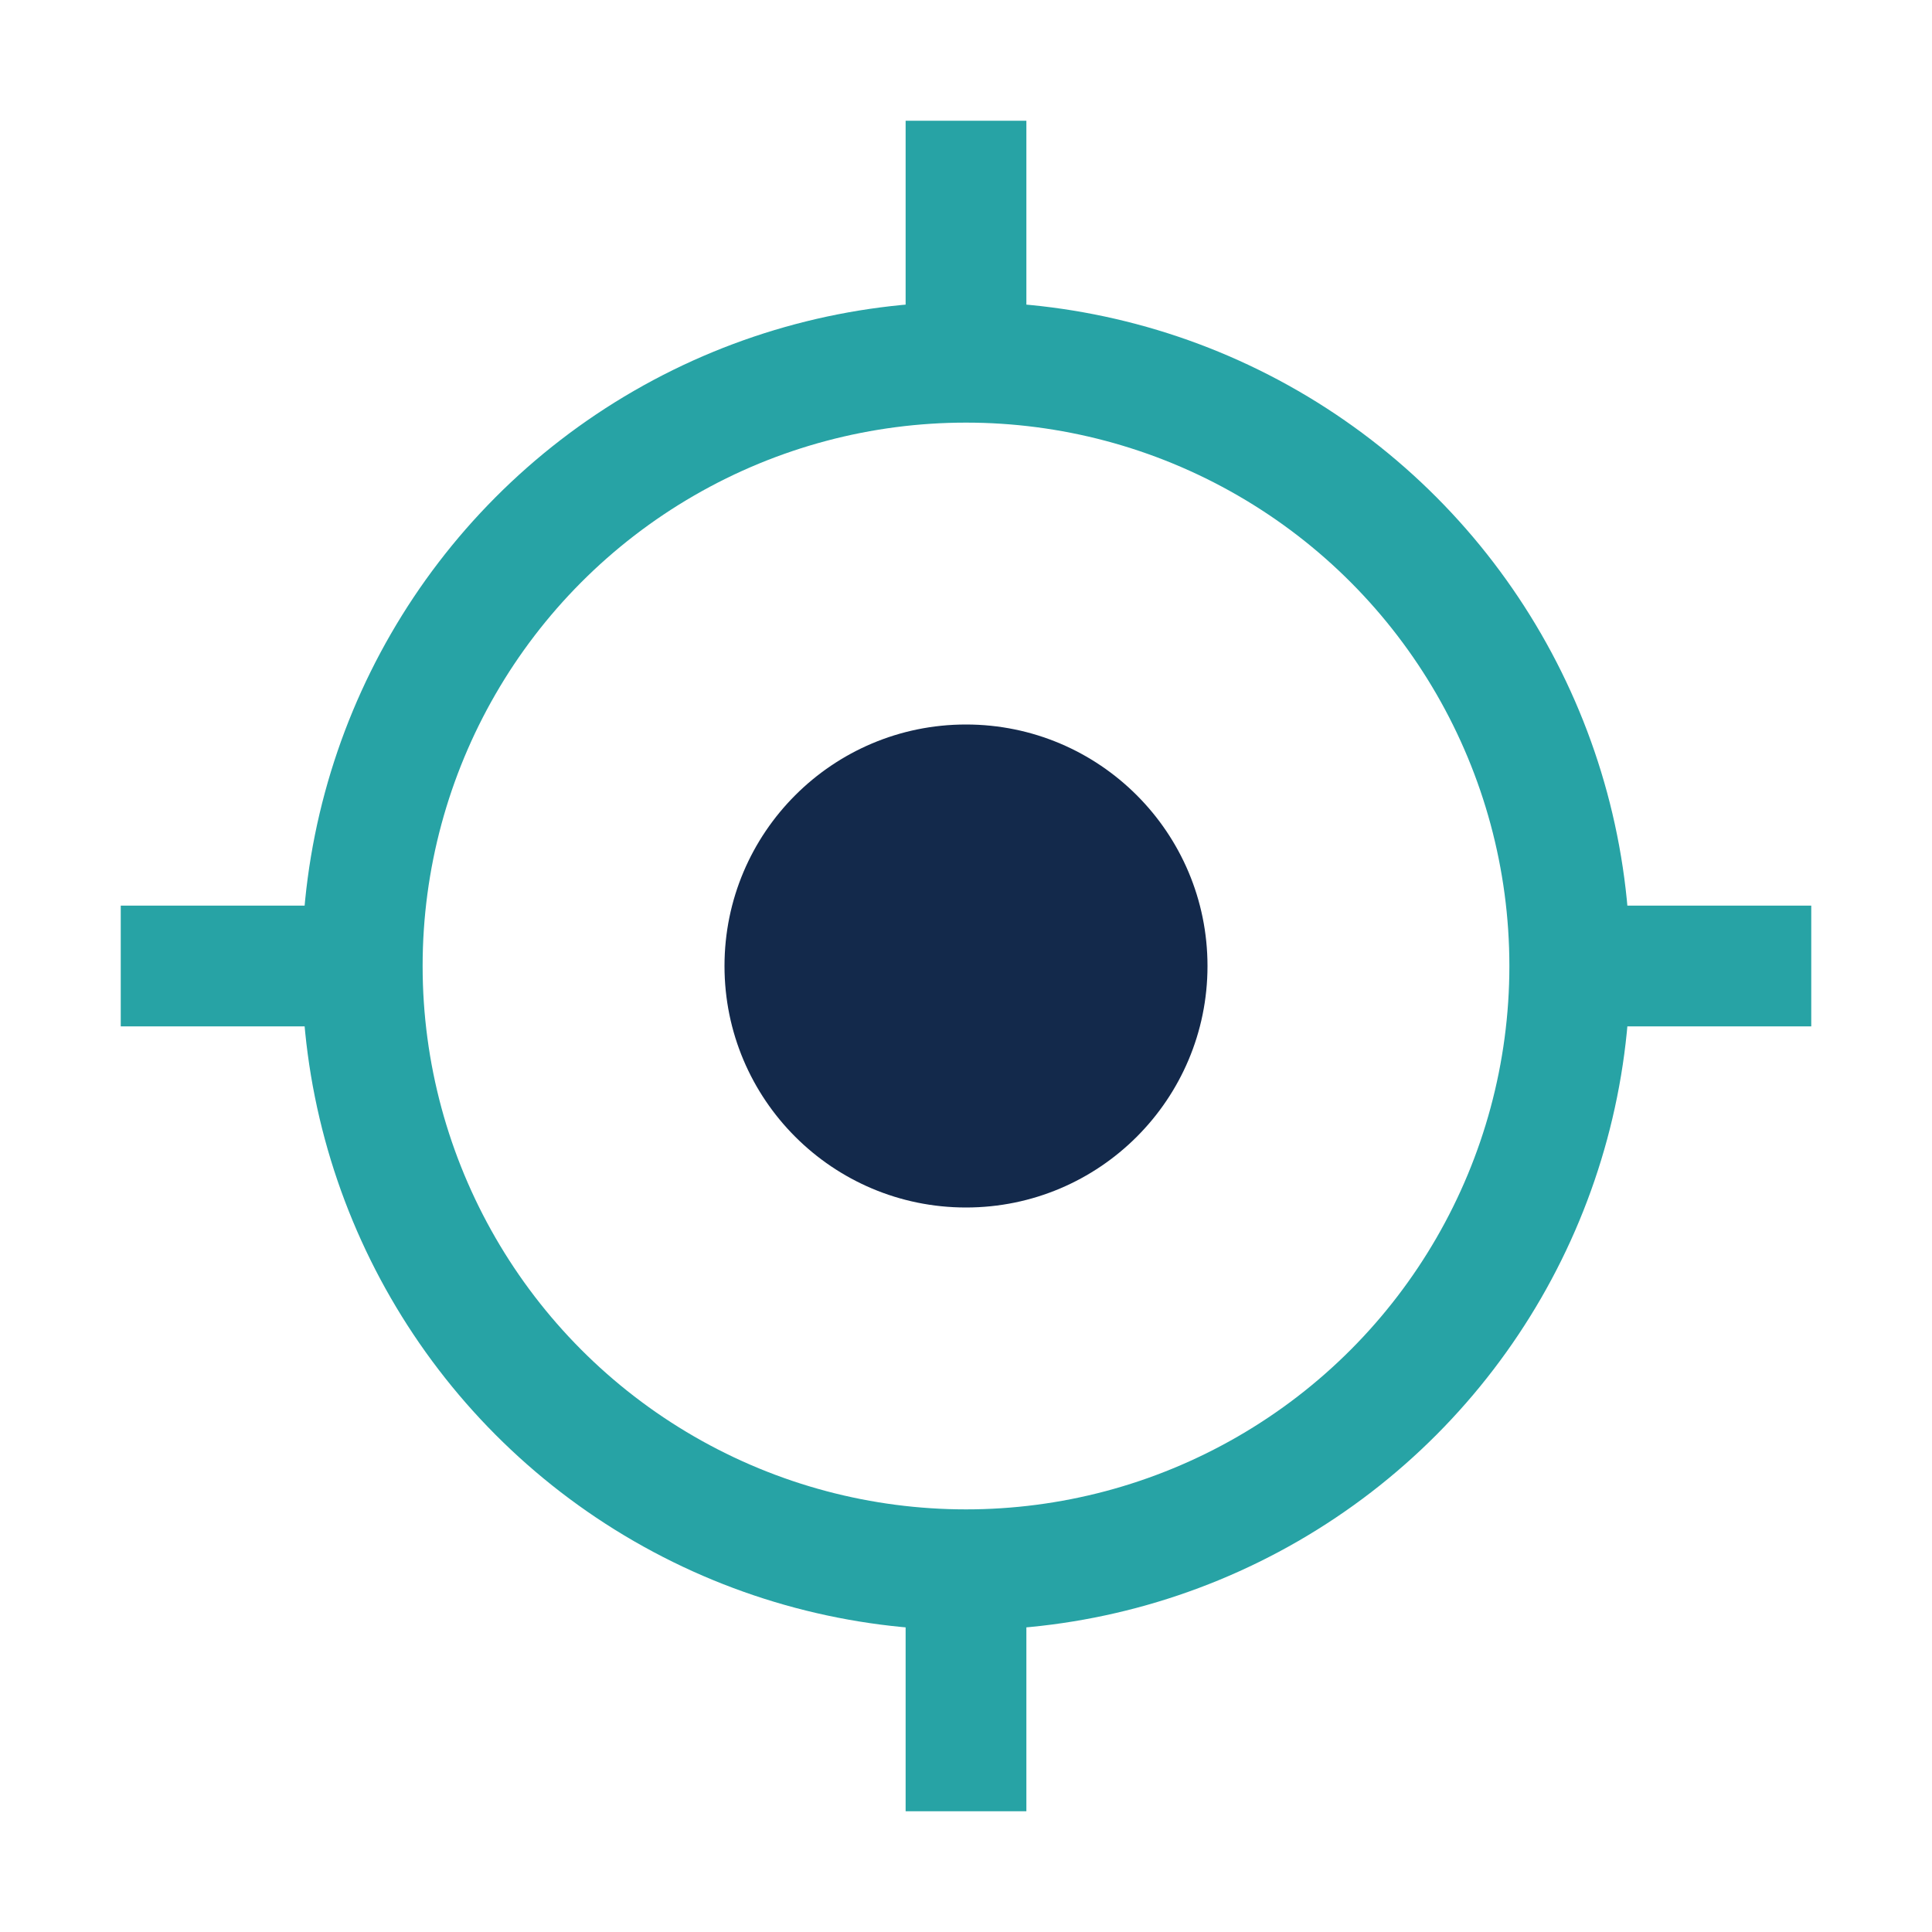 <?xml version="1.0" encoding="UTF-8"?>
<svg xmlns="http://www.w3.org/2000/svg" width="32" height="32" viewBox="0 0 32 32"><circle cx="16" cy="16" r="10" fill="none" stroke="#27A3A5" stroke-width="2"/><circle cx="16" cy="16" r="4" fill="#13294B"/><path stroke="#27A3A5" stroke-width="2" d="M16 2v4M16 30v-4M2 16h4M30 16h-4"/></svg>